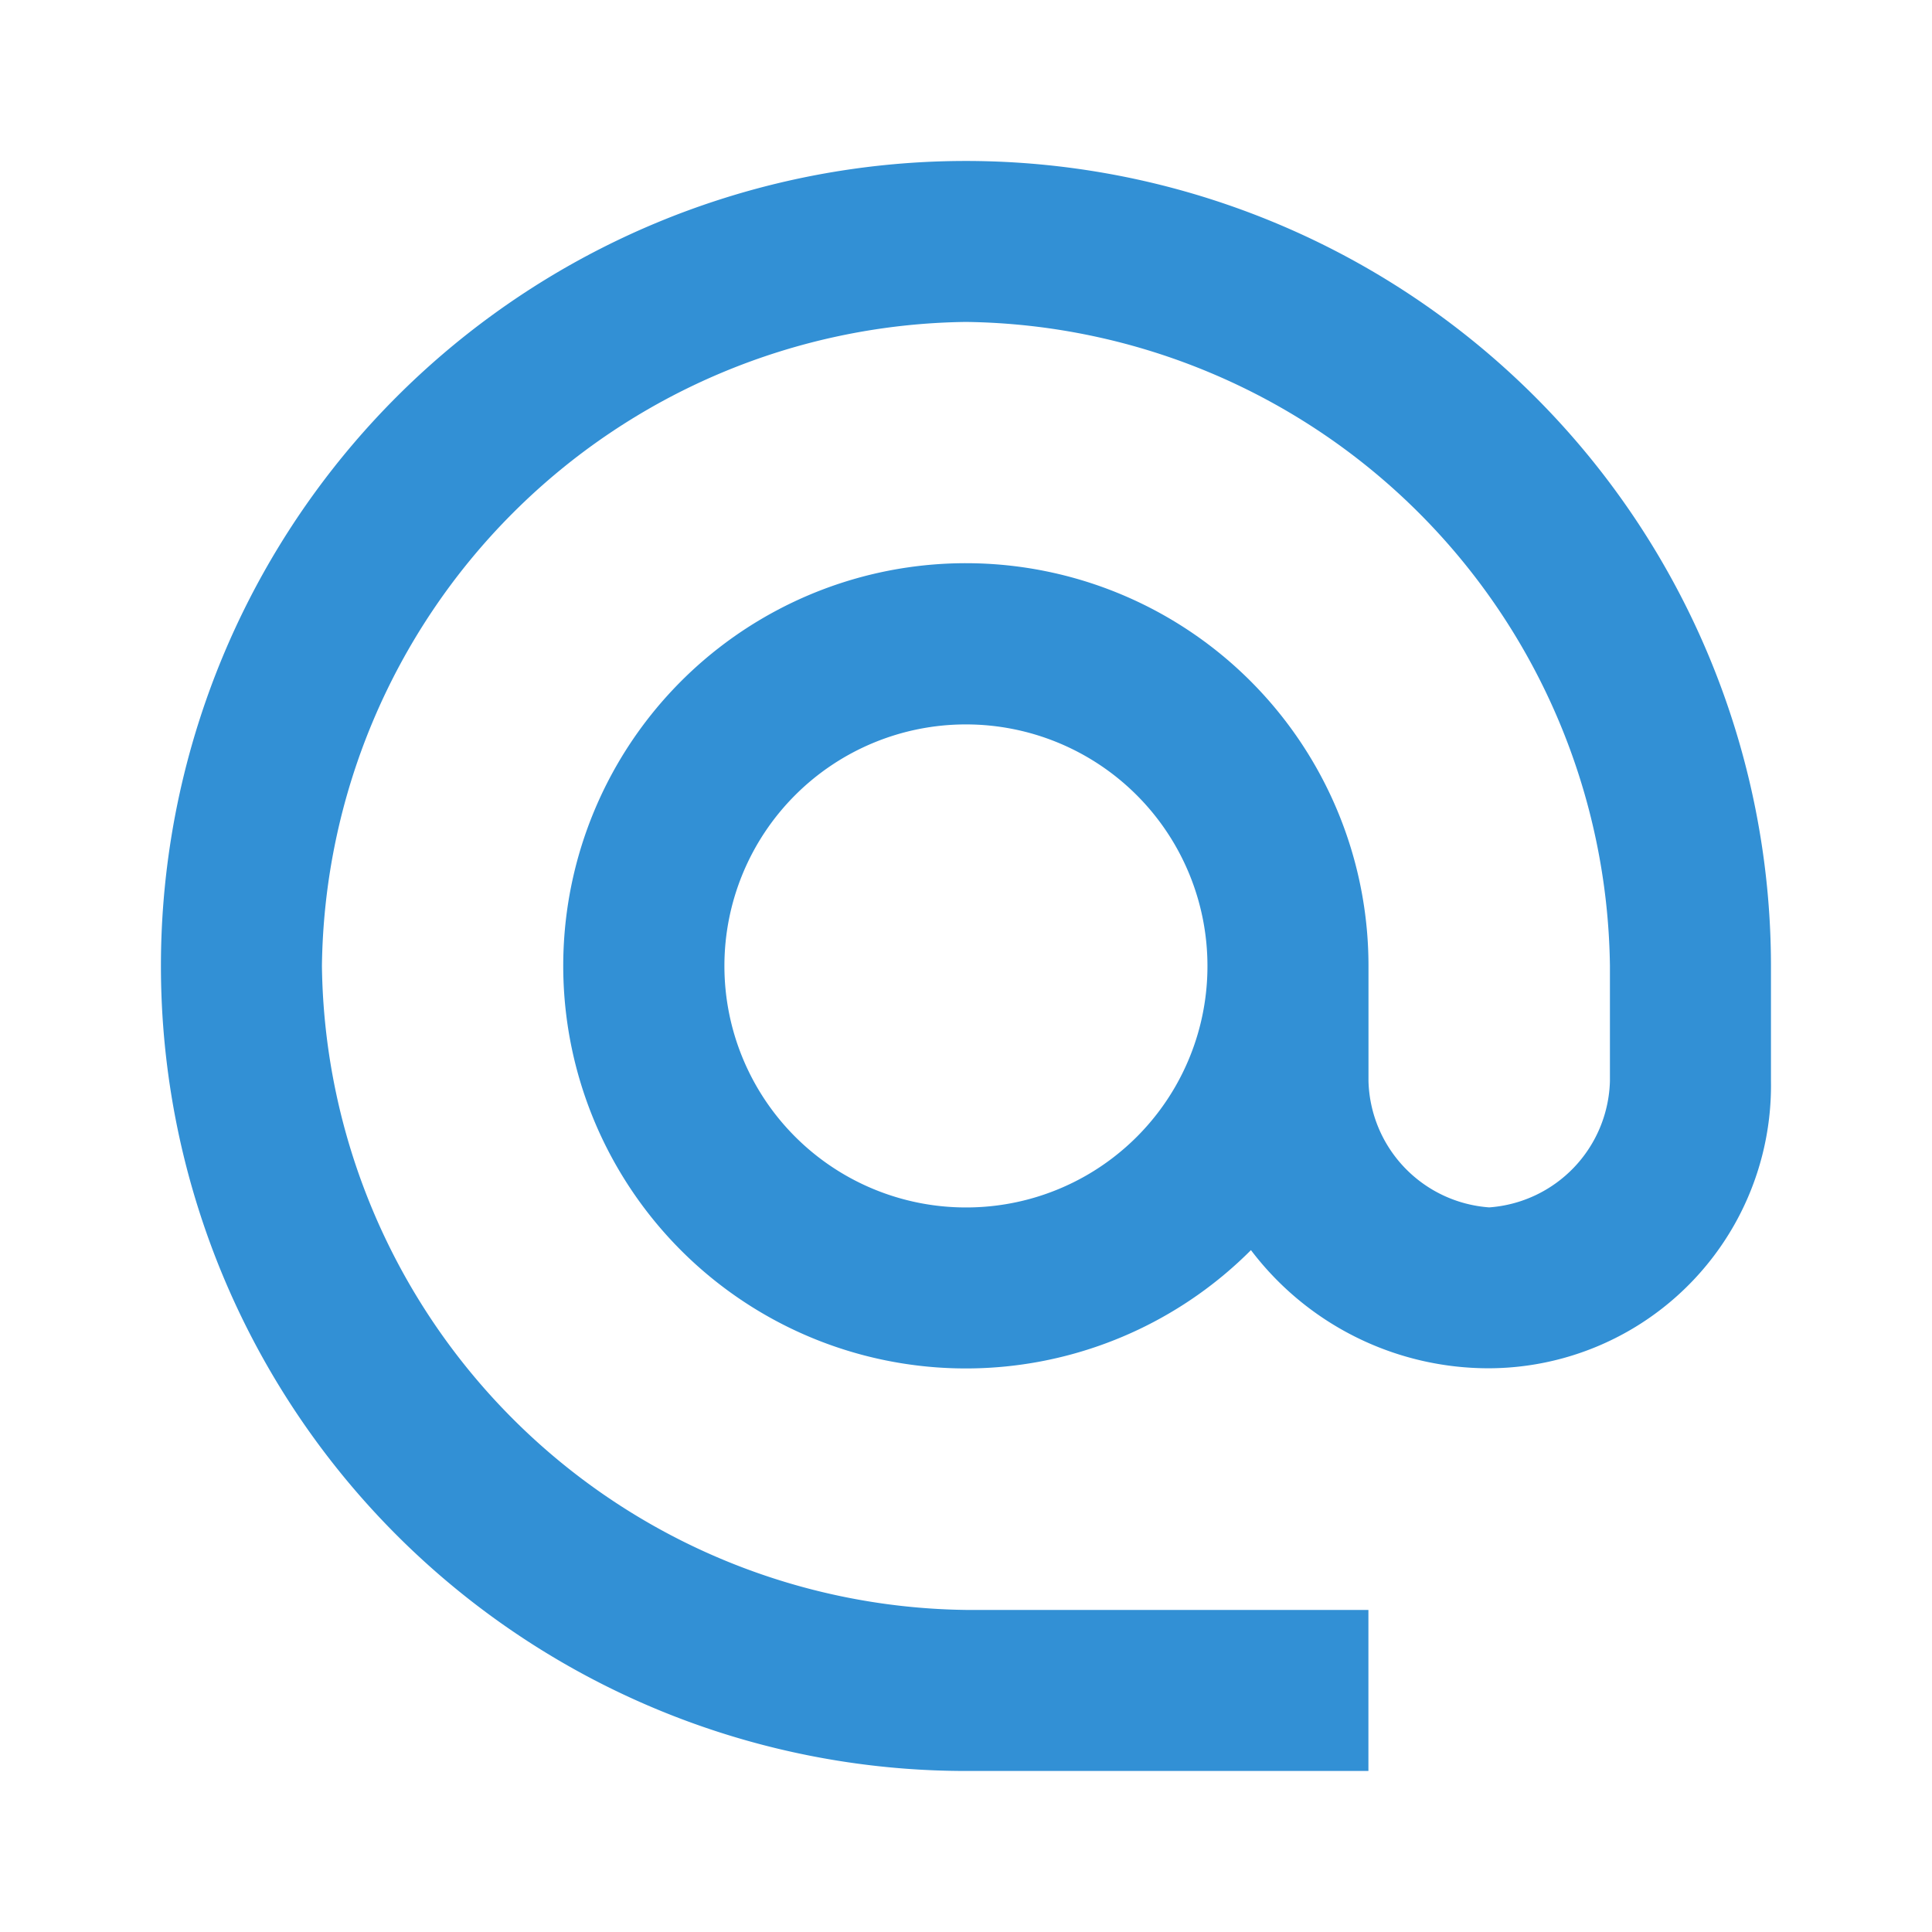 <svg id="alternate_email_black_24dp" xmlns="http://www.w3.org/2000/svg" width="27.798" height="27.798" viewBox="0 0 27.798 27.798">
  <path id="Path_397" data-name="Path 397" d="M0,0H27.8V27.8H0Z" fill="none"/>
  <path id="Path_398" data-name="Path 398" d="M13.582,2a11.582,11.582,0,1,0,0,23.165h5.791V22.848H13.582a9.385,9.385,0,0,1-9.266-9.266,9.385,9.385,0,0,1,9.266-9.266,9.385,9.385,0,0,1,9.266,9.266v1.656a1.872,1.872,0,0,1-1.737,1.818,1.872,1.872,0,0,1-1.737-1.818V13.582a5.793,5.793,0,1,0-1.691,4.089,4.289,4.289,0,0,0,3.428,1.7,4.069,4.069,0,0,0,4.054-4.135V13.582A11.587,11.587,0,0,0,13.582,2Zm0,15.057a3.475,3.475,0,1,1,3.475-3.475A3.47,3.47,0,0,1,13.582,17.057Z" transform="translate(0.316 0.316)" fill="#3290d5"/>
</svg>
